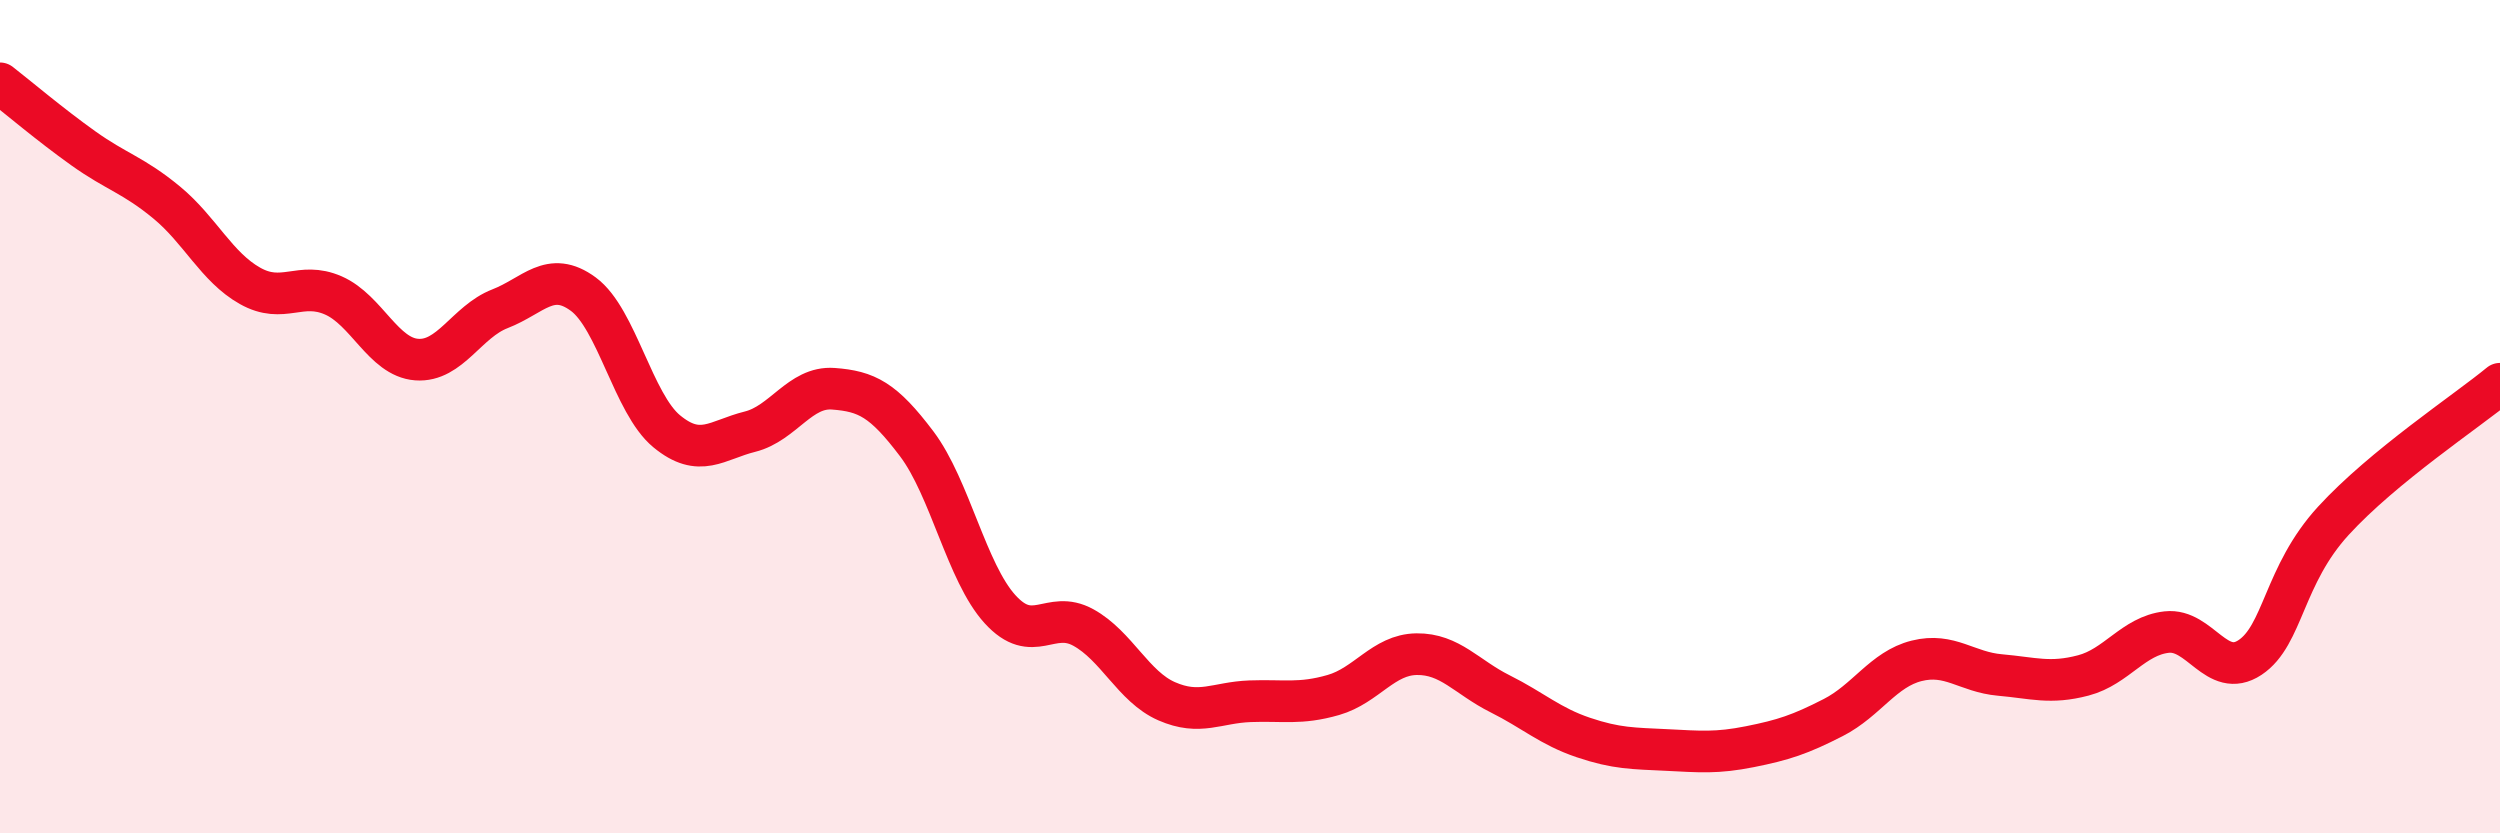 
    <svg width="60" height="20" viewBox="0 0 60 20" xmlns="http://www.w3.org/2000/svg">
      <path
        d="M 0,2 C 0.4,2.31 1.2,2.99 2,3.56 C 2.8,4.13 3.2,4.2 4,4.86 C 4.8,5.52 5.2,6.41 6,6.86 C 6.8,7.31 7.2,6.74 8,7.09 C 8.8,7.44 9.2,8.57 10,8.63 C 10.8,8.69 11.2,7.72 12,7.41 C 12.8,7.1 13.2,6.47 14,7.06 C 14.8,7.65 15.2,9.69 16,10.35 C 16.8,11.01 17.2,10.56 18,10.36 C 18.8,10.16 19.2,9.27 20,9.33 C 20.8,9.39 21.2,9.59 22,10.65 C 22.8,11.71 23.2,13.74 24,14.62 C 24.8,15.5 25.2,14.62 26,15.06 C 26.8,15.5 27.2,16.48 28,16.83 C 28.8,17.18 29.2,16.86 30,16.83 C 30.8,16.8 31.2,16.91 32,16.68 C 32.8,16.45 33.2,15.71 34,15.7 C 34.8,15.69 35.2,16.25 36,16.65 C 36.8,17.05 37.2,17.43 38,17.7 C 38.8,17.97 39.2,17.96 40,18 C 40.8,18.04 41.2,18.08 42,17.92 C 42.8,17.76 43.2,17.63 44,17.22 C 44.8,16.81 45.2,16.06 46,15.86 C 46.8,15.66 47.2,16.13 48,16.2 C 48.8,16.27 49.2,16.42 50,16.21 C 50.8,16 51.2,15.26 52,15.17 C 52.8,15.08 53.2,16.31 54,15.78 C 54.8,15.25 54.8,13.81 56,12.5 C 57.2,11.19 59.2,9.87 60,9.21L60 20L0 20Z"
        fill="#EB0A25"
        opacity="0.1"
        stroke-linecap="round"
        stroke-linejoin="round"
      />
      <path
        d="M 0,2 C 0.4,2.31 1.2,2.99 2,3.56 C 2.8,4.13 3.2,4.2 4,4.86 C 4.8,5.52 5.2,6.41 6,6.86 C 6.8,7.31 7.2,6.74 8,7.09 C 8.8,7.44 9.2,8.57 10,8.63 C 10.8,8.69 11.2,7.72 12,7.41 C 12.8,7.1 13.2,6.47 14,7.06 C 14.8,7.65 15.2,9.69 16,10.35 C 16.8,11.01 17.2,10.56 18,10.36 C 18.8,10.16 19.2,9.27 20,9.33 C 20.8,9.39 21.2,9.59 22,10.65 C 22.8,11.71 23.2,13.74 24,14.62 C 24.8,15.5 25.2,14.62 26,15.06 C 26.8,15.5 27.2,16.48 28,16.83 C 28.8,17.18 29.2,16.86 30,16.83 C 30.8,16.8 31.2,16.91 32,16.68 C 32.8,16.45 33.2,15.71 34,15.7 C 34.8,15.69 35.2,16.25 36,16.65 C 36.8,17.05 37.2,17.43 38,17.7 C 38.8,17.97 39.2,17.96 40,18 C 40.8,18.04 41.2,18.08 42,17.92 C 42.8,17.76 43.2,17.63 44,17.22 C 44.8,16.81 45.2,16.06 46,15.86 C 46.8,15.66 47.2,16.13 48,16.2 C 48.8,16.27 49.2,16.42 50,16.21 C 50.8,16 51.2,15.26 52,15.17 C 52.8,15.08 53.2,16.31 54,15.78 C 54.8,15.25 54.8,13.81 56,12.5 C 57.2,11.19 59.2,9.87 60,9.21"
        stroke="#EB0A25"
        stroke-width="1"
        fill="none"
        stroke-linecap="round"
        stroke-linejoin="round"
      />
    </svg>
  